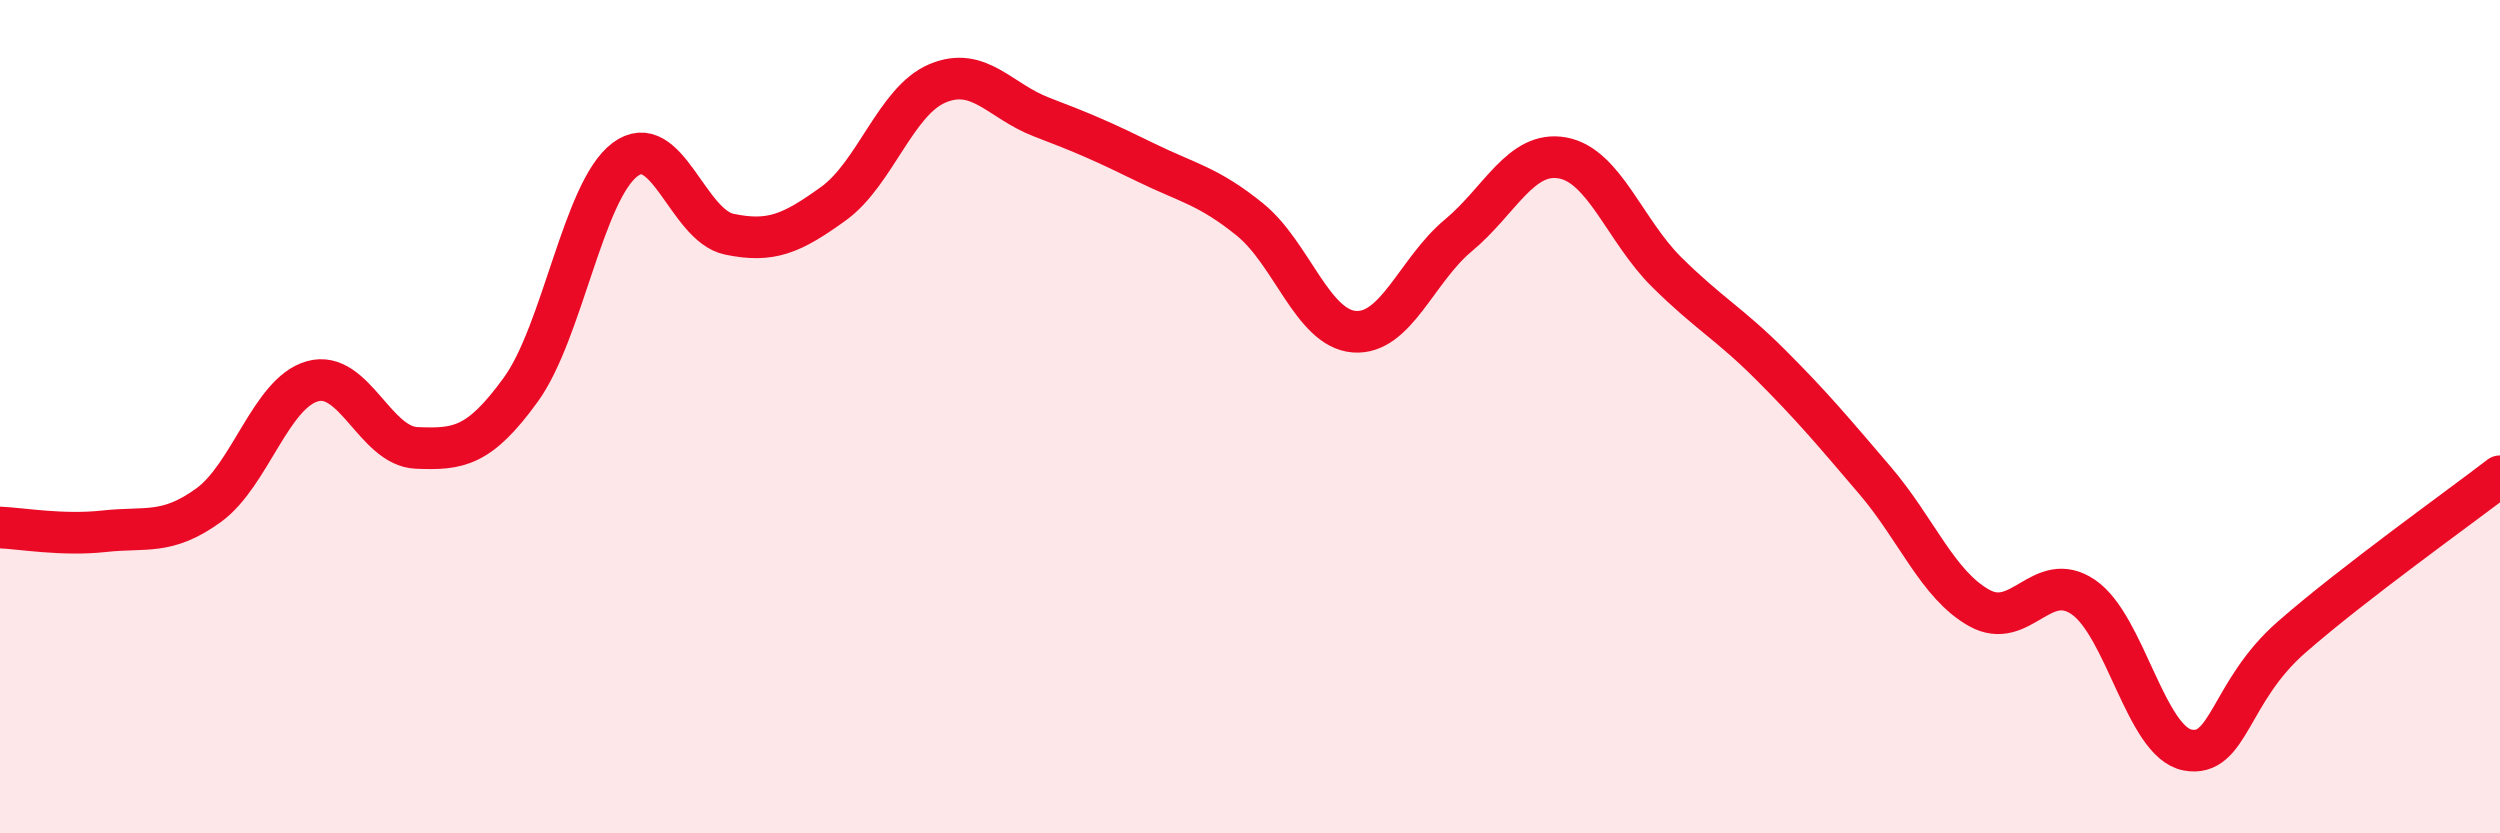 
    <svg width="60" height="20" viewBox="0 0 60 20" xmlns="http://www.w3.org/2000/svg">
      <path
        d="M 0,12.66 C 0.5,12.68 1.5,12.86 2.5,12.75 C 3.5,12.64 4,12.85 5,12.13 C 6,11.41 6.5,9.43 7.5,9.15 C 8.5,8.87 9,10.71 10,10.75 C 11,10.79 11.5,10.73 12.5,9.35 C 13.5,7.97 14,4.58 15,3.83 C 16,3.08 16.5,5.41 17.5,5.62 C 18.5,5.83 19,5.61 20,4.89 C 21,4.17 21.5,2.42 22.5,2 C 23.5,1.58 24,2.43 25,2.81 C 26,3.19 26.5,3.41 27.5,3.9 C 28.5,4.39 29,4.46 30,5.27 C 31,6.08 31.5,7.88 32.5,7.96 C 33.5,8.04 34,6.48 35,5.65 C 36,4.82 36.5,3.61 37.5,3.79 C 38.5,3.97 39,5.54 40,6.53 C 41,7.52 41.5,7.76 42.5,8.76 C 43.5,9.76 44,10.36 45,11.53 C 46,12.7 46.5,14.03 47.5,14.59 C 48.5,15.15 49,13.65 50,14.33 C 51,15.01 51.5,17.81 52.5,18 C 53.5,18.19 53.5,16.6 55,15.29 C 56.5,13.98 59,12.2 60,11.43L60 20L0 20Z"
        fill="#EB0A25"
        opacity="0.1"
        stroke-linecap="round"
        stroke-linejoin="round"
      />
      <path
        d="M 0,12.66 C 0.5,12.68 1.5,12.86 2.5,12.75 C 3.5,12.64 4,12.85 5,12.13 C 6,11.41 6.5,9.43 7.5,9.15 C 8.5,8.87 9,10.71 10,10.75 C 11,10.79 11.5,10.73 12.5,9.35 C 13.5,7.97 14,4.58 15,3.83 C 16,3.08 16.5,5.41 17.5,5.62 C 18.5,5.83 19,5.61 20,4.89 C 21,4.17 21.5,2.42 22.5,2 C 23.5,1.58 24,2.43 25,2.81 C 26,3.19 26.5,3.41 27.5,3.9 C 28.5,4.39 29,4.46 30,5.27 C 31,6.08 31.5,7.88 32.5,7.96 C 33.5,8.04 34,6.48 35,5.65 C 36,4.82 36.5,3.61 37.5,3.79 C 38.5,3.97 39,5.54 40,6.53 C 41,7.52 41.5,7.76 42.5,8.76 C 43.5,9.76 44,10.36 45,11.53 C 46,12.7 46.5,14.03 47.5,14.59 C 48.5,15.15 49,13.65 50,14.33 C 51,15.01 51.5,17.81 52.5,18 C 53.5,18.19 53.5,16.6 55,15.29 C 56.5,13.98 59,12.2 60,11.43"
        stroke="#EB0A25"
        stroke-width="1"
        fill="none"
        stroke-linecap="round"
        stroke-linejoin="round"
      />
    </svg>
  
